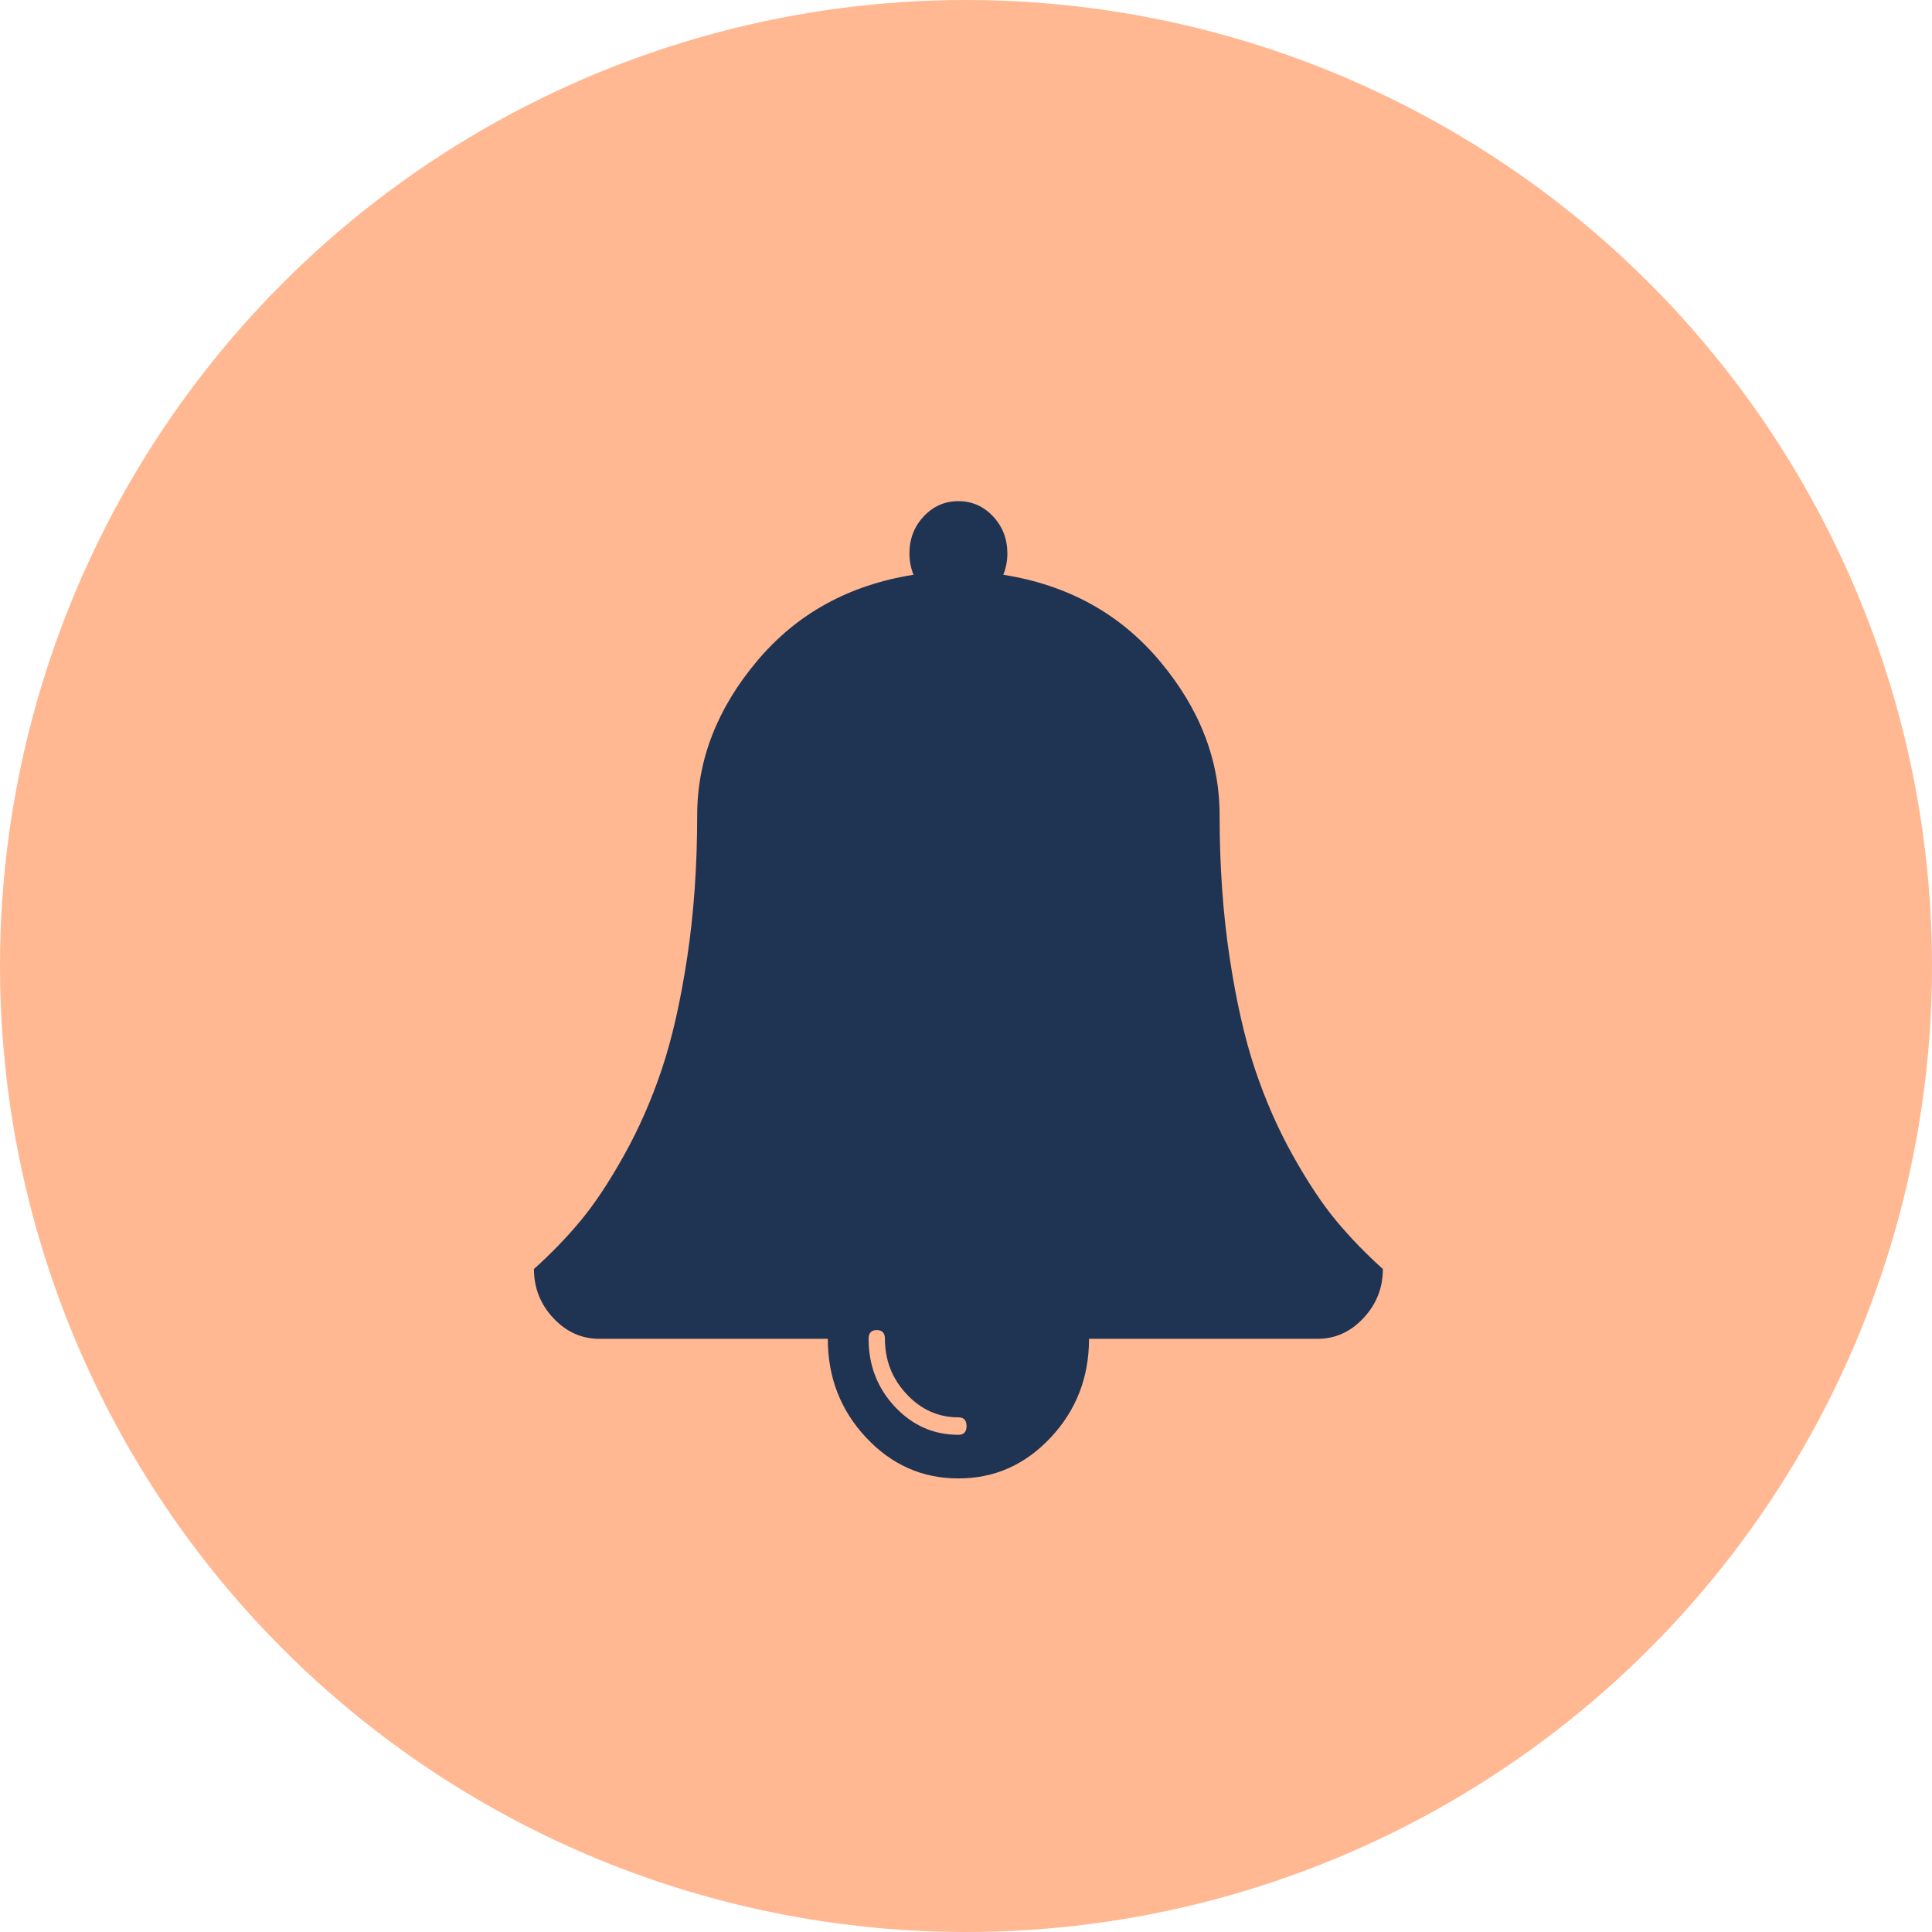 <?xml version="1.0" encoding="UTF-8"?>
<svg width="60px" height="60px" viewBox="0 0 60 60" version="1.1" xmlns="http://www.w3.org/2000/svg" xmlns:xlink="http://www.w3.org/1999/xlink">
    <!-- Generator: Sketch 52.5 (67469) - http://www.bohemiancoding.com/sketch -->
    <title>ic/orange-circle</title>
    <desc>Created with Sketch.</desc>
    <g id="Mockups" stroke="none" stroke-width="1" fill="none" fill-rule="evenodd">
        <g id="mobile-1" transform="translate(-45, -2924)">
            <g id="Section-4" transform="translate(45, 2924)">
                <g id="Column-1">
                    <g id="ic/orange-circle">
                        <g>
                            <circle id="Oval-3" fill="#FFB892" fill-rule="nonzero" cx="30" cy="30" r="30"></circle>
                            <g id="ic/bell" transform="translate(15, 15)" fill="#1F3353">
                                <g transform="translate(1.582, 0.564)" id="Shape">
                                    <path d="M13.435,28.724 C13.435,28.543 13.351,28.453 13.182,28.453 C12.559,28.453 12.023,28.213 11.574,27.733 C11.125,27.253 10.9,26.68 10.9,26.014 C10.9,25.833 10.816,25.743 10.647,25.743 C10.478,25.743 10.393,25.833 10.393,26.014 C10.393,26.838 10.665,27.541 11.209,28.123 C11.753,28.704 12.411,28.995 13.182,28.995 C13.351,28.995 13.435,28.904 13.435,28.724 Z M26.364,23.846 C26.364,24.433 26.163,24.941 25.762,25.37 C25.36,25.799 24.885,26.014 24.336,26.014 L17.238,26.014 C17.238,27.211 16.842,28.233 16.049,29.079 C15.257,29.926 14.301,30.35 13.182,30.35 C12.062,30.35 11.106,29.926 10.314,29.079 C9.522,28.233 9.126,27.211 9.126,26.014 L2.028,26.014 C1.479,26.014 1.003,25.799 0.602,25.37 C0.201,24.941 0,24.433 0,23.846 C0.528,23.372 1.009,22.875 1.442,22.356 C1.875,21.836 2.324,21.162 2.788,20.332 C3.253,19.502 3.647,18.607 3.969,17.648 C4.291,16.688 4.555,15.525 4.761,14.159 C4.967,12.792 5.07,11.325 5.07,9.755 C5.07,8.039 5.688,6.444 6.924,4.971 C8.159,3.497 9.781,2.603 11.788,2.286 C11.703,2.072 11.661,1.852 11.661,1.626 C11.661,1.174 11.809,0.79 12.104,0.474 C12.4,0.158 12.759,0 13.182,0 C13.604,0 13.963,0.158 14.259,0.474 C14.555,0.79 14.703,1.174 14.703,1.626 C14.703,1.852 14.661,2.072 14.576,2.286 C16.583,2.603 18.204,3.497 19.44,4.971 C20.676,6.444 21.294,8.039 21.294,9.755 C21.294,11.325 21.397,12.792 21.603,14.159 C21.809,15.525 22.073,16.688 22.395,17.648 C22.717,18.607 23.11,19.502 23.575,20.332 C24.04,21.162 24.489,21.836 24.922,22.356 C25.355,22.875 25.836,23.372 26.364,23.846 Z" fill-rule="nonzero"></path>
                                </g>
                            </g>
                        </g>
                    </g>
                </g>
            </g>
        </g>
    </g>
</svg>